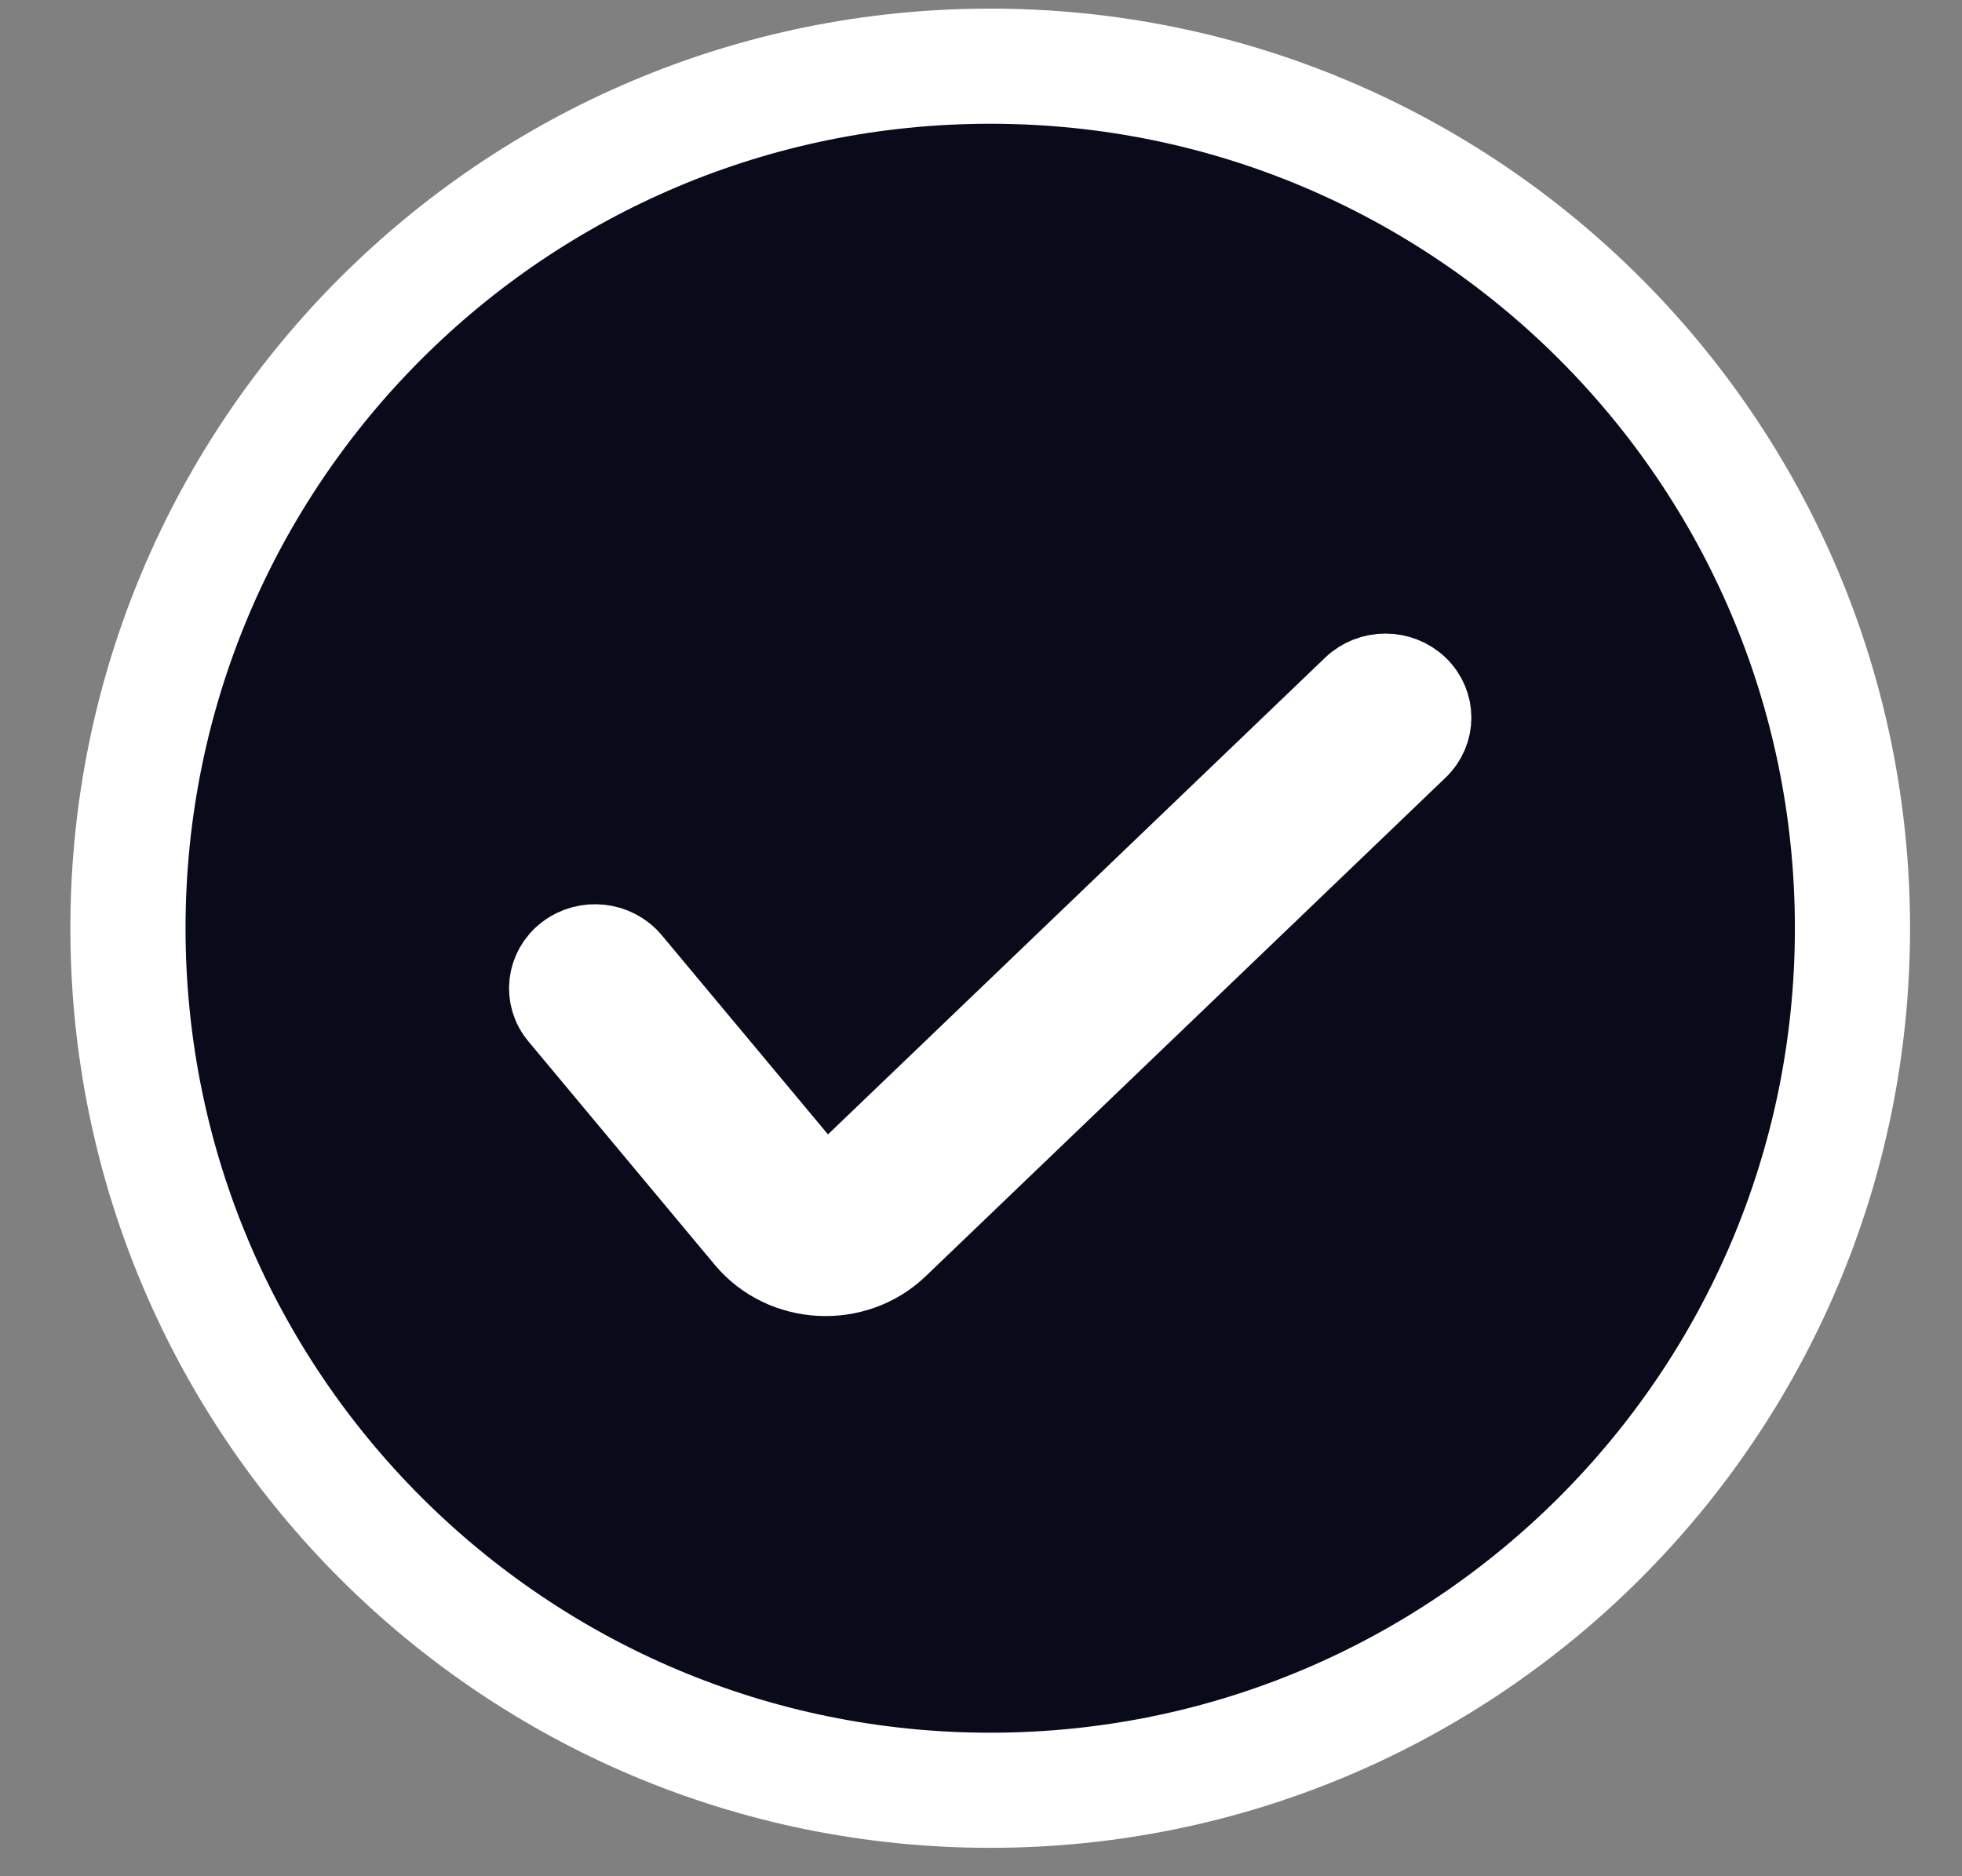 <svg width="23" height="22" viewBox="0 0 23 22" fill="none" xmlns="http://www.w3.org/2000/svg">
<rect x="0" y="0" width="23" height="22" fill="#808080" stroke="none"/>
<path d="M11.608 20.992C17.191 20.992 21.716 16.466 21.716 10.884C21.716 5.301 17.191 0.776 11.608 0.776C6.026 0.776 1.5 5.301 1.5 10.884C1.5 16.466 6.026 20.992 11.608 20.992Z" fill="#090B1A" stroke="white" stroke-width="1.35" stroke-linecap="round"/>
<path fill-rule="evenodd" clip-rule="evenodd" d="M16.635 8.036C16.853 8.245 16.853 8.584 16.635 8.793L10.541 14.639C10.027 15.132 9.18 15.087 8.725 14.543L8.725 14.543L6.54 11.923C6.347 11.692 6.386 11.355 6.627 11.17C6.868 10.985 7.219 11.023 7.412 11.254L9.597 13.873C9.597 13.873 9.597 13.873 9.597 13.873C9.636 13.919 9.708 13.923 9.751 13.882L15.846 8.036C16.064 7.827 16.417 7.827 16.635 8.036Z" fill="white" stroke="white" stroke-width="0.9" stroke-linecap="round"/>
</svg>
